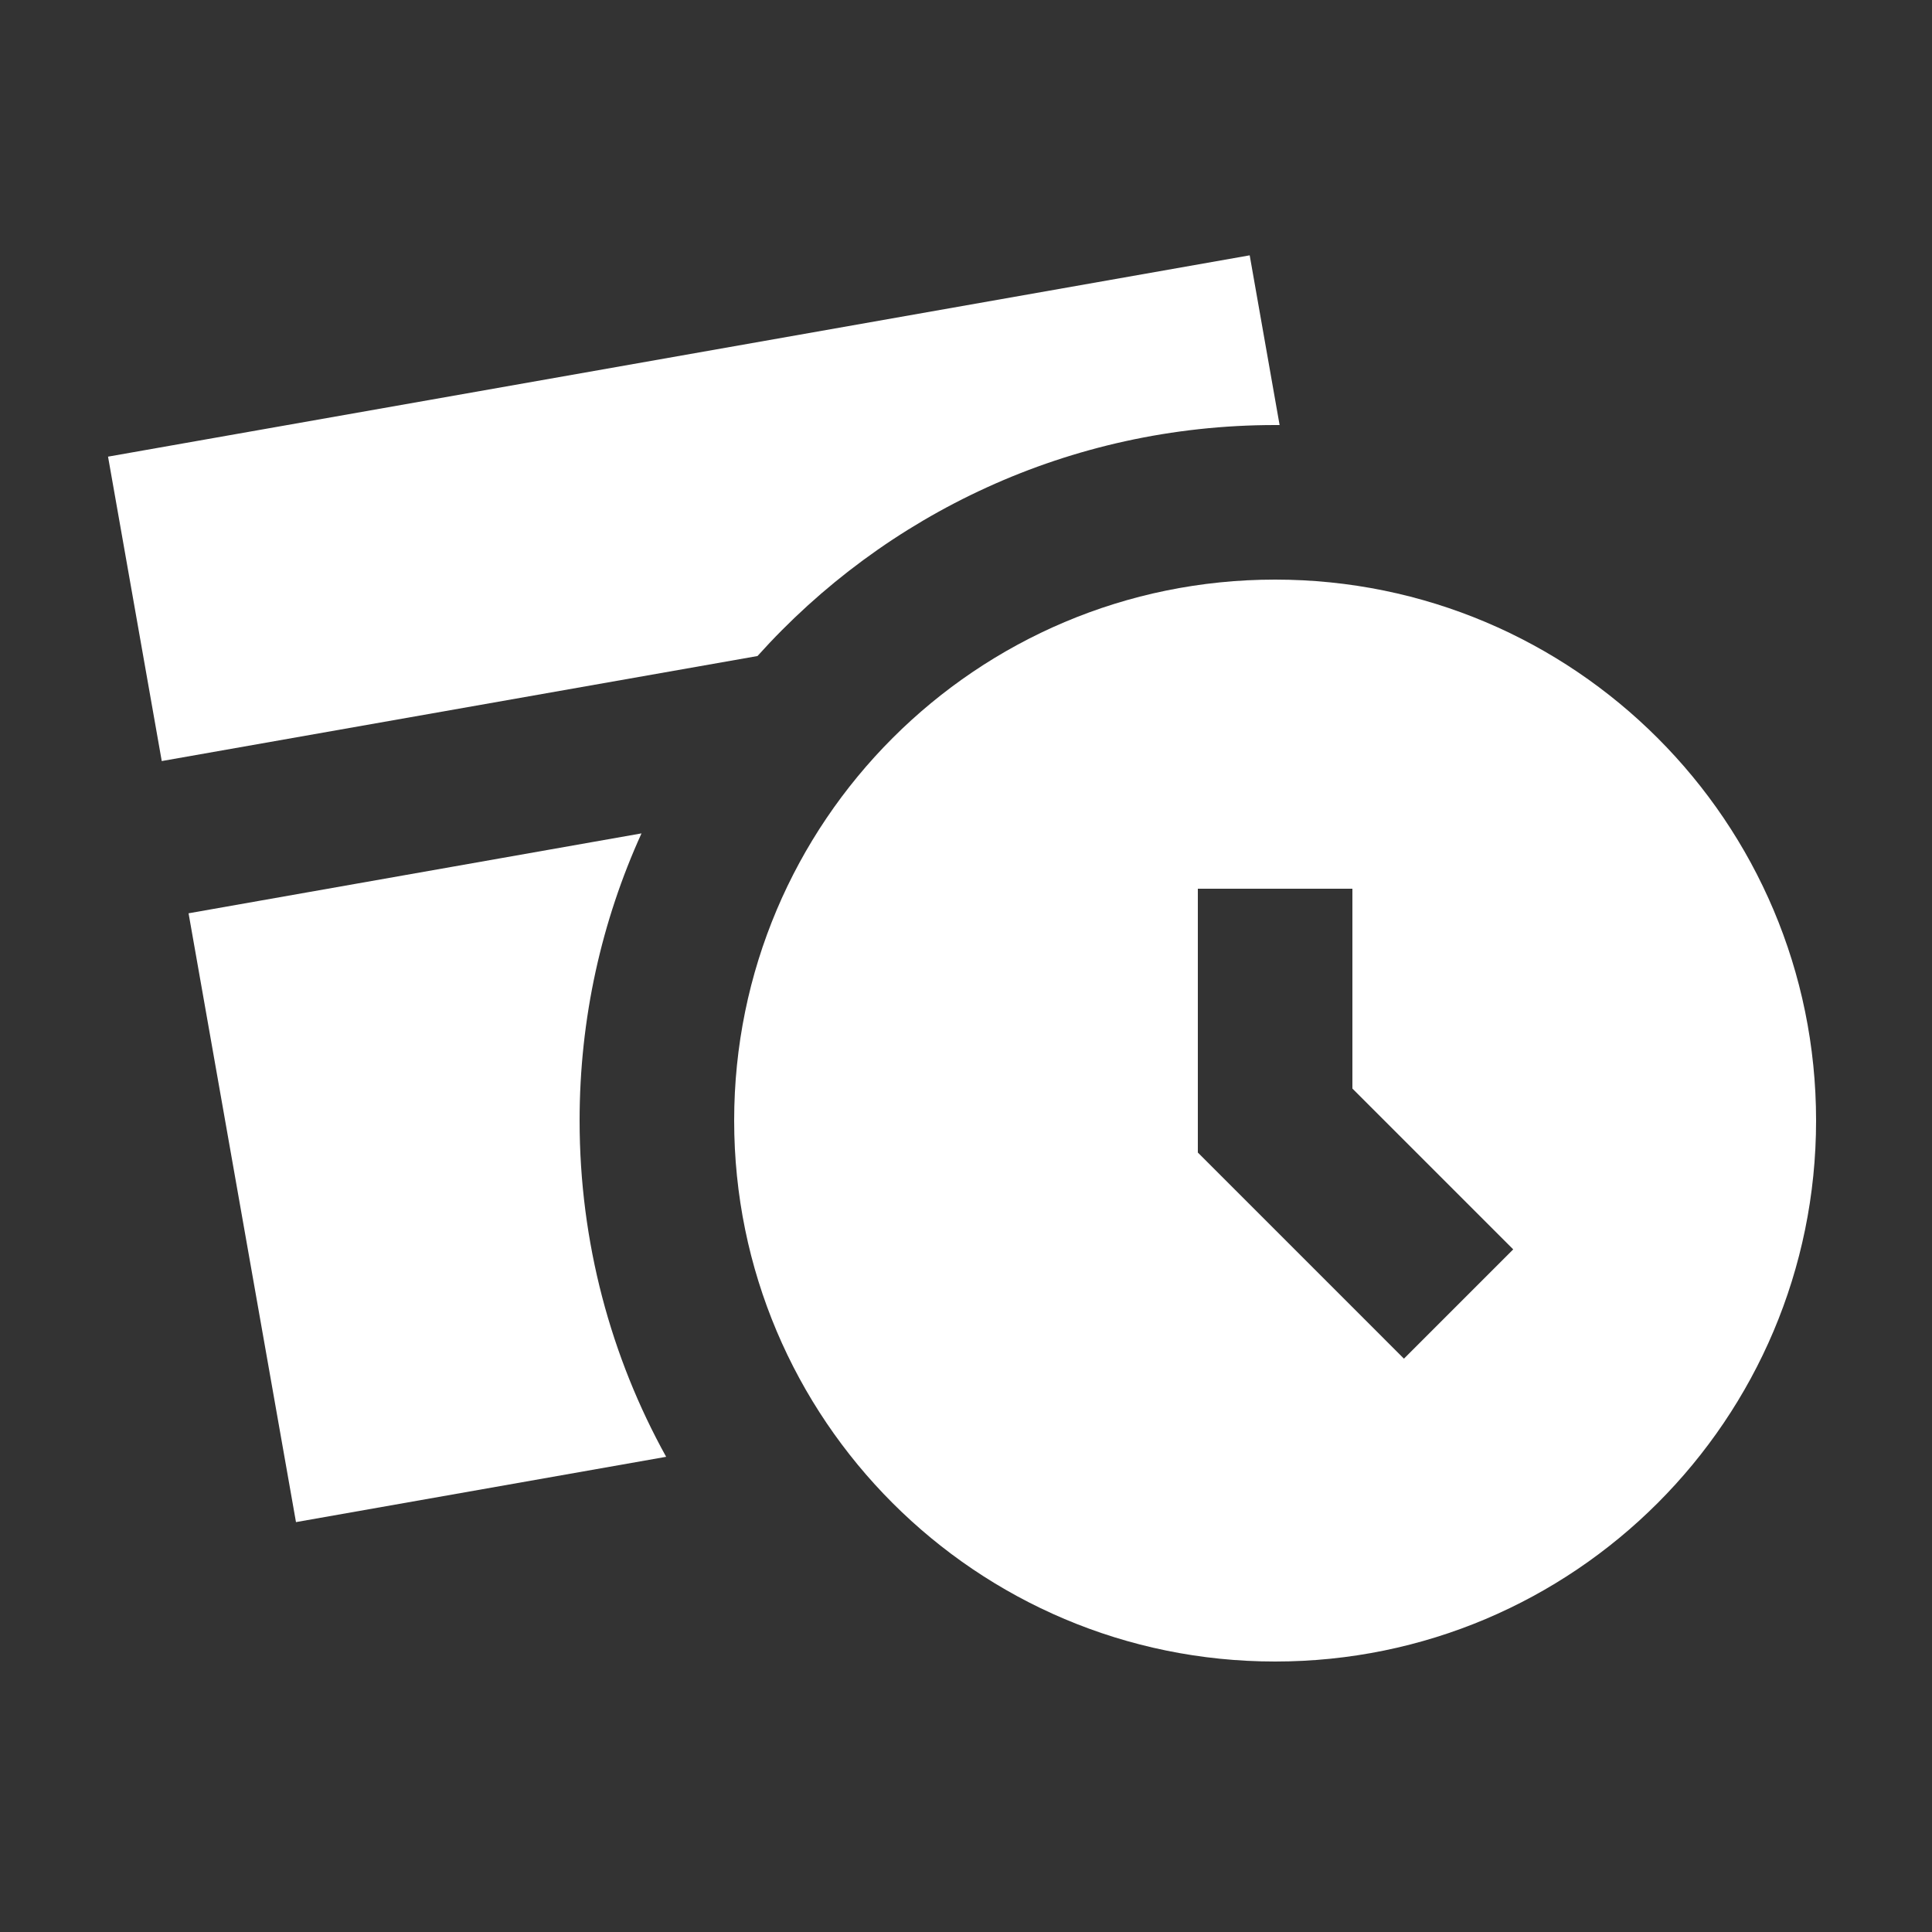 <svg width="25" height="25" viewBox="0 0 25 25" fill="none" xmlns="http://www.w3.org/2000/svg">
<rect x="0" y="0" width="25" height="25" fill="#333333" stroke="none"/>
<path fill-rule="evenodd" clip-rule="evenodd" d="M9.5 14.5C9.5 10.634 12.634 7.5 16.5 7.5C20.366 7.5 23.5 10.634 23.5 14.5C23.5 18.366 20.366 21.5 16.5 21.5C12.634 21.5 9.5 18.366 9.5 14.5ZM17.5 11.5V14.086L19.581 16.167L18.167 17.581L15.5 14.914V11.5H17.5Z" fill="white"/>
<path d="M1.398 5.909L16.171 3.304L16.558 5.5C16.538 5.5 16.519 5.5 16.5 5.5C13.84 5.5 11.45 6.654 9.802 8.489L2.093 9.848L1.398 5.909Z" fill="white"/>
<path d="M8.301 10.784L2.44 11.818L3.83 19.696L8.62 18.851C7.906 17.562 7.5 16.078 7.5 14.5C7.5 13.175 7.786 11.917 8.301 10.784Z" fill="white"/>
</svg>
